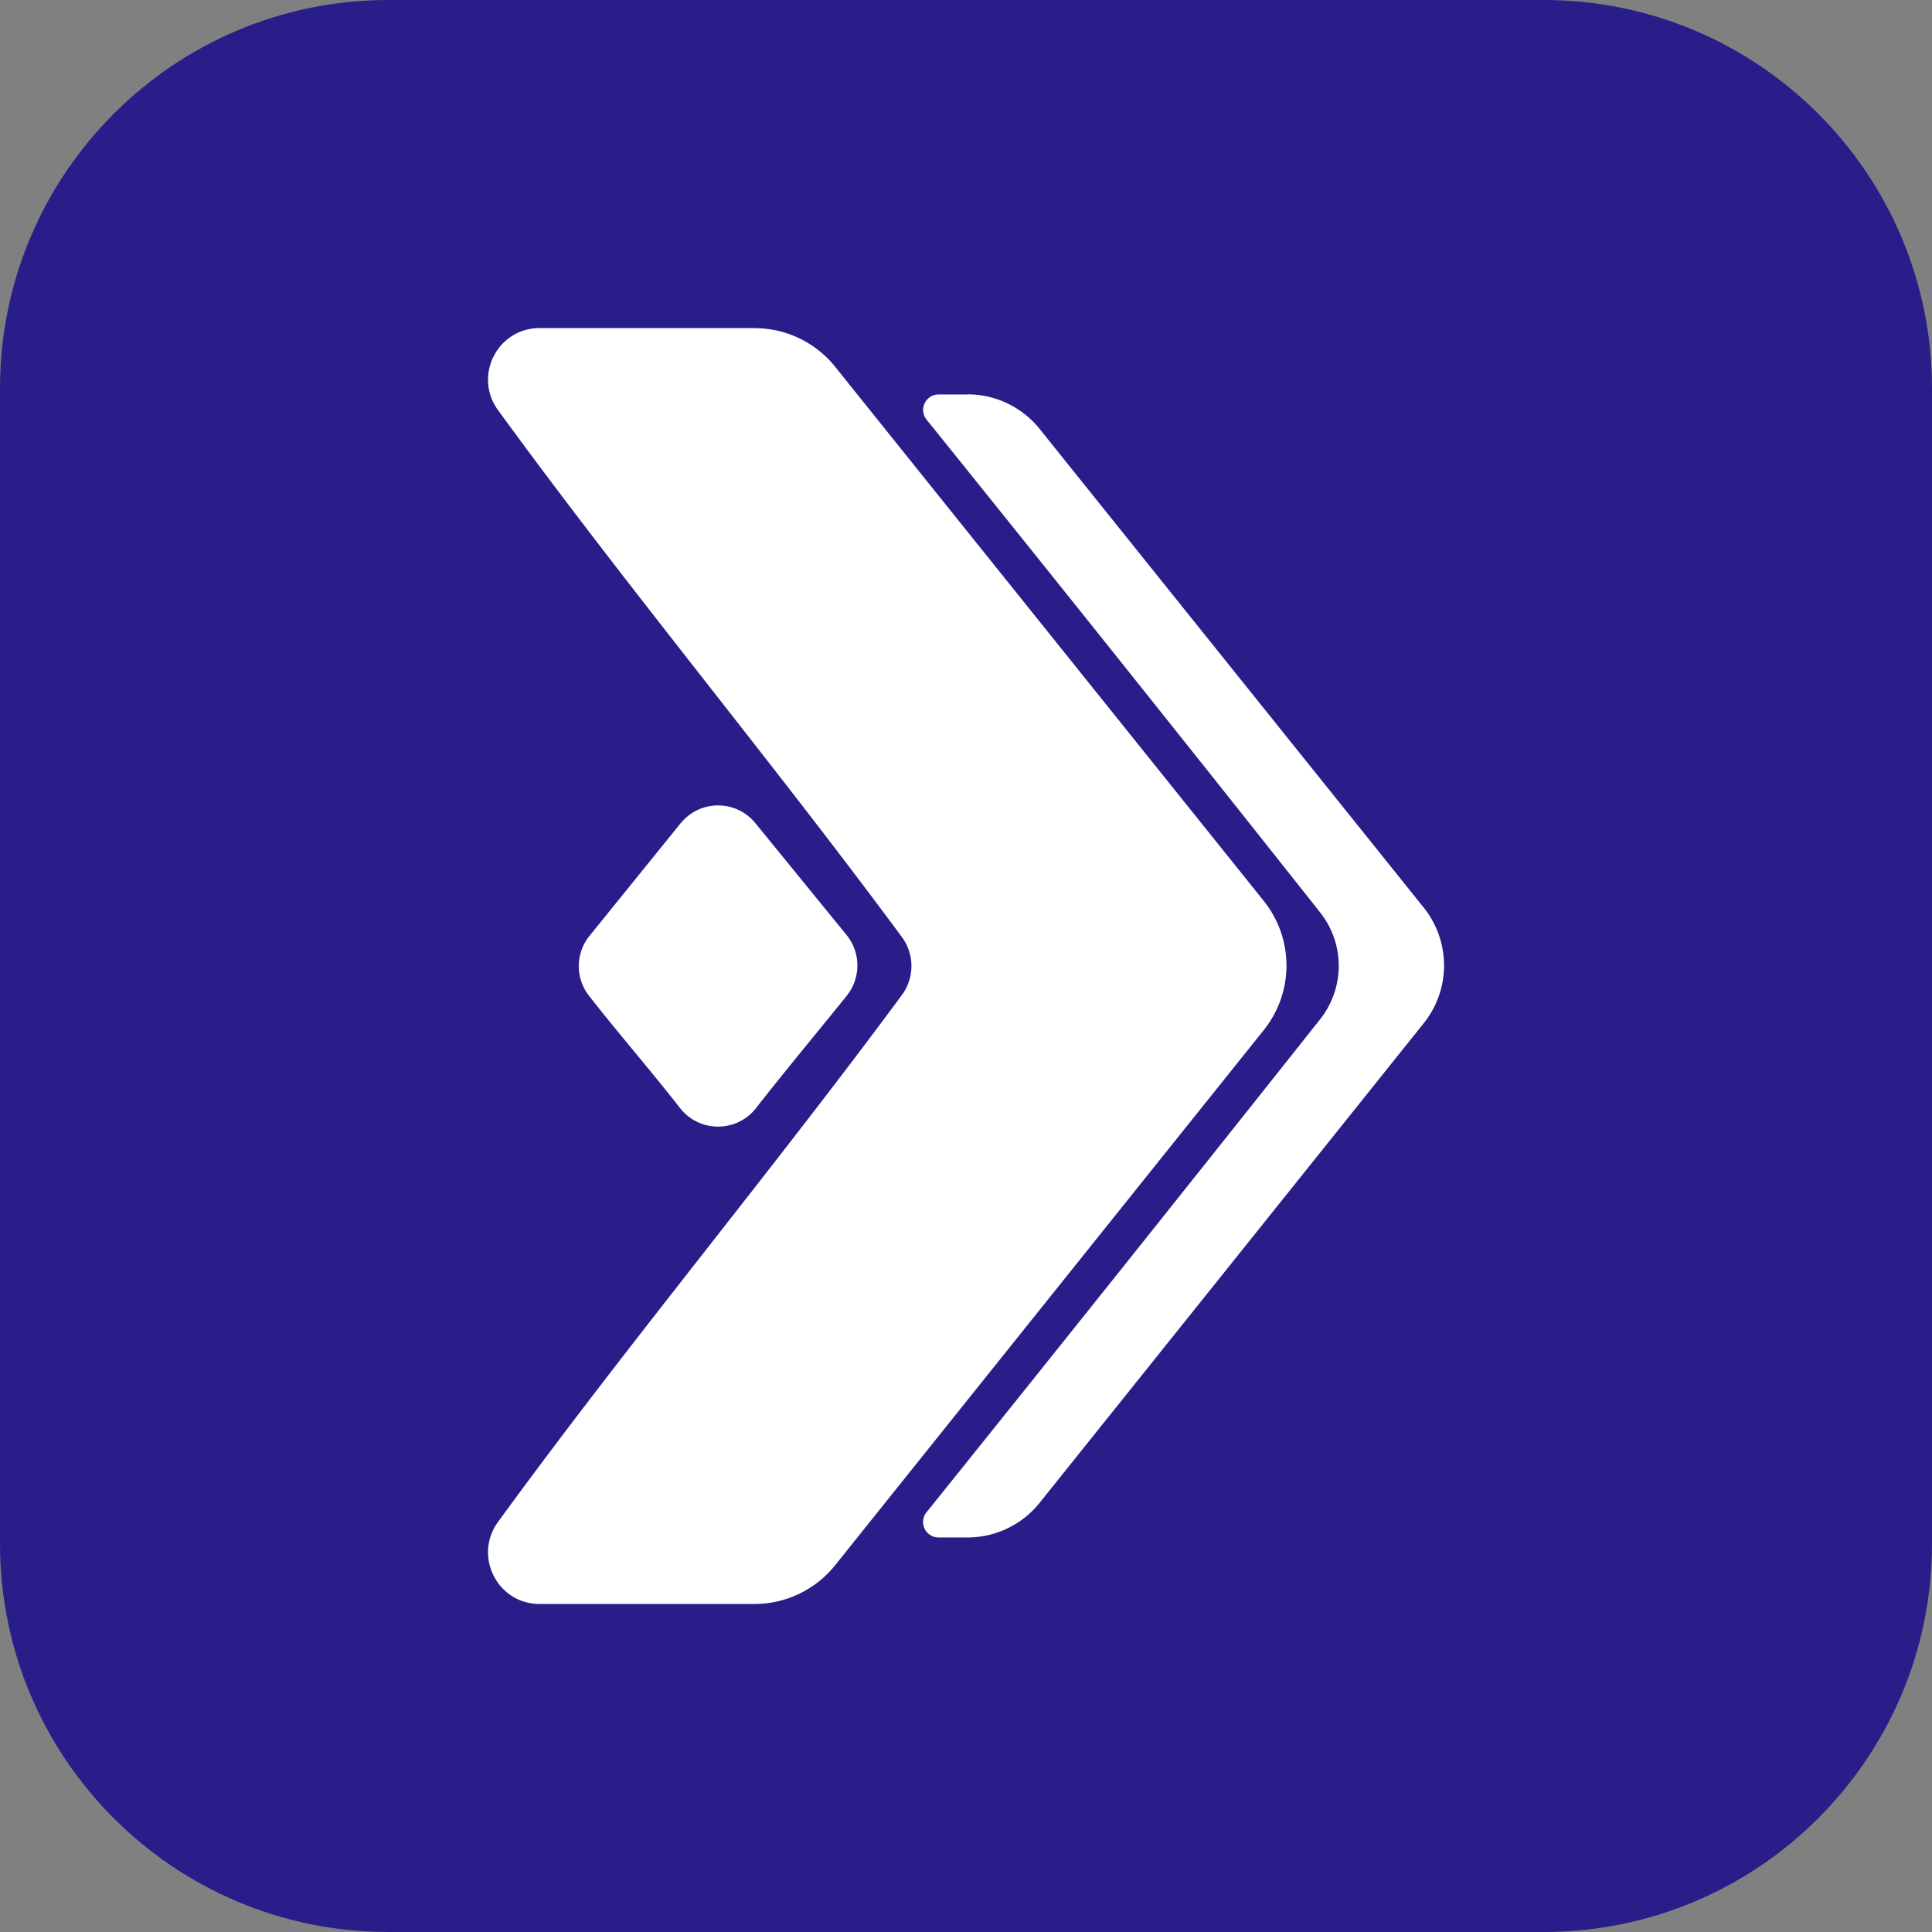 <?xml version="1.0" encoding="UTF-8"?>
<svg data-bbox="0 0 297.19 297.19" viewBox="0 0 297.19 297.19" xmlns="http://www.w3.org/2000/svg" data-type="color">
    <rect x="0" y="0" width="297.19" height="297.19" fill="#808080" stroke="none"/>
    <g>
        <path fill="#291d89" d="M297.19 59.74v177.71c0 32.993-26.747 59.74-59.74 59.74H59.74C26.747 297.19 0 270.443 0 237.45V59.74C0 26.747 26.747 0 59.74 0h177.71c32.993 0 59.74 26.747 59.74 59.74z" data-color="1"/>
        <path d="m104.79 126.52-14.02 17.33a7.406 7.406 0 0 0-.17 9.32c4.67 5.98 9.34 11.3 14.01 17.28 2.97 3.8 8.72 3.8 11.69 0 4.65-5.96 9.3-11.5 13.95-17.28a7.436 7.436 0 0 0-.04-9.36l-14.09-17.28c-2.96-3.51-8.37-3.51-11.32 0Z" fill="#ffffff" fill-rule="evenodd" data-color="2"/>
        <path d="M148.83 60.68h-4.44c-2 0-3.11 2.31-1.86 3.87 10.59 13.15 21.2 26.37 31.81 39.67 9.64 12.07 19.22 24.12 28.74 36.15 3.81 4.81 3.8 11.61-.01 16.42-9.49 11.97-19.01 23.92-28.54 35.87-10.65 13.34-21.32 26.67-32.01 39.97-1.25 1.56-.14 3.87 1.86 3.87h4.45c4.31 0 8.39-1.96 11.09-5.33 19.7-24.59 39.4-49.18 59.09-73.78a14.211 14.211 0 0 0 0-17.77l-59.09-73.64c-2.7-3.36-6.77-5.32-11.08-5.32Z" fill="#ffffff" fill-rule="evenodd" data-color="2"/>
        <path d="M116.08 50.47H83c-6.5 0-10.21 7.37-6.39 12.62 19.66 27.02 42.16 54.03 62.12 81.05a7.5 7.5 0 0 1 0 8.92c-19.95 27.02-42.46 54.03-62.12 81.05-3.82 5.25-.1 12.62 6.39 12.62h33.07c4.81 0 9.37-2.19 12.38-5.94 21.99-27.45 43.97-54.9 65.96-82.35 4.64-5.8 4.64-14.04 0-19.84-21.98-27.4-43.97-54.79-65.95-82.19a15.86 15.86 0 0 0-12.37-5.93Z" fill="#ffffff" fill-rule="evenodd" data-color="2"/>
    </g>
</svg>
